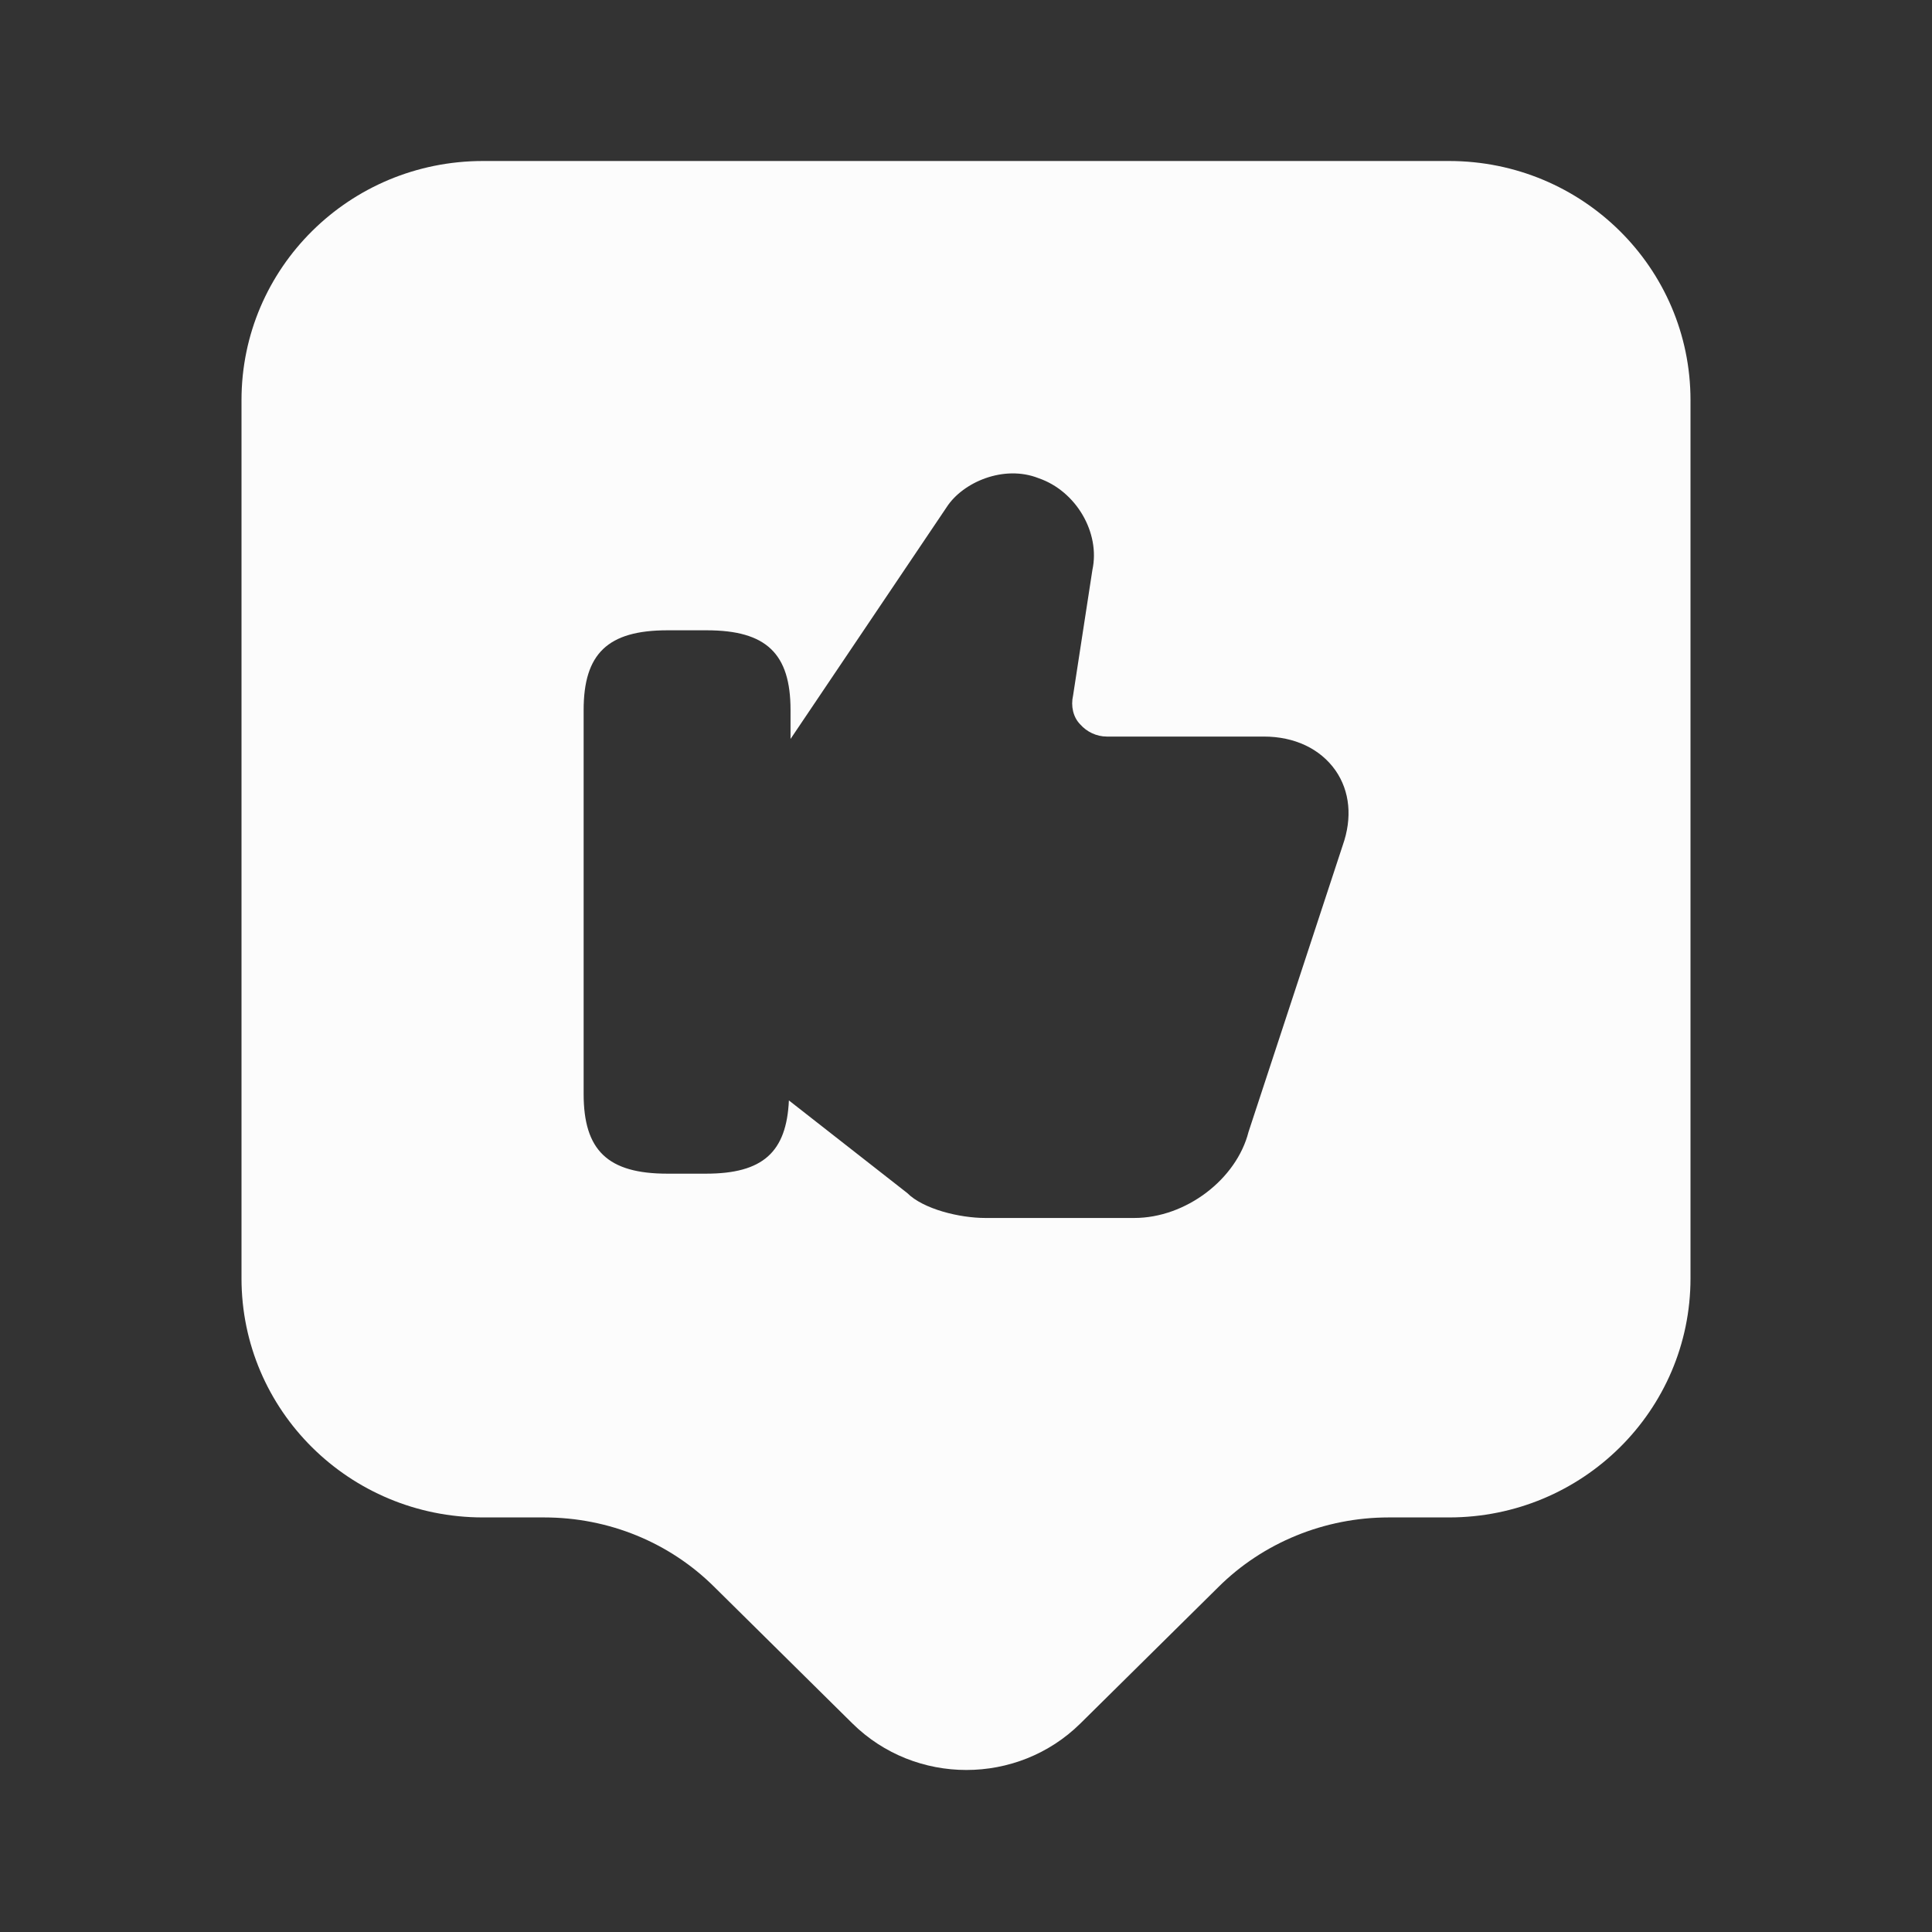 <svg width="45" height="45" viewBox="0 0 45 45" fill="none" xmlns="http://www.w3.org/2000/svg">
<rect x="0" y="0" width="45" height="45" fill="#333333" stroke="none"/>
<path d="M33.75 3.75H11.25C8.137 3.75 5.625 6.244 5.625 9.319V29.775C5.625 32.85 8.137 35.344 11.25 35.344H12.675C14.175 35.344 15.6 35.925 16.65 36.975L19.856 40.144C21.319 41.587 23.7 41.587 25.163 40.144L28.369 36.975C29.419 35.925 30.863 35.344 32.344 35.344H33.75C36.862 35.344 39.375 32.85 39.375 29.775V9.319C39.375 6.244 36.862 3.75 33.75 3.75ZM31.275 19.688L29.081 26.363C28.8 27.469 27.619 28.369 26.419 28.369H22.95C22.35 28.369 21.506 28.163 21.131 27.788L18.375 25.631C18.319 26.831 17.775 27.337 16.444 27.337H15.544C14.156 27.337 13.594 26.794 13.594 25.481V16.538C13.594 15.225 14.156 14.681 15.544 14.681H16.462C17.85 14.681 18.413 15.225 18.413 16.538V17.212L22.05 11.812C22.425 11.231 23.381 10.819 24.188 11.137C25.069 11.438 25.631 12.412 25.444 13.275L24.994 16.2C24.938 16.444 24.994 16.706 25.163 16.875C25.312 17.044 25.538 17.156 25.781 17.156H29.438C30.15 17.156 30.75 17.438 31.106 17.944C31.444 18.431 31.5 19.05 31.275 19.688Z" fill="#FCFCFC"/>
</svg>
